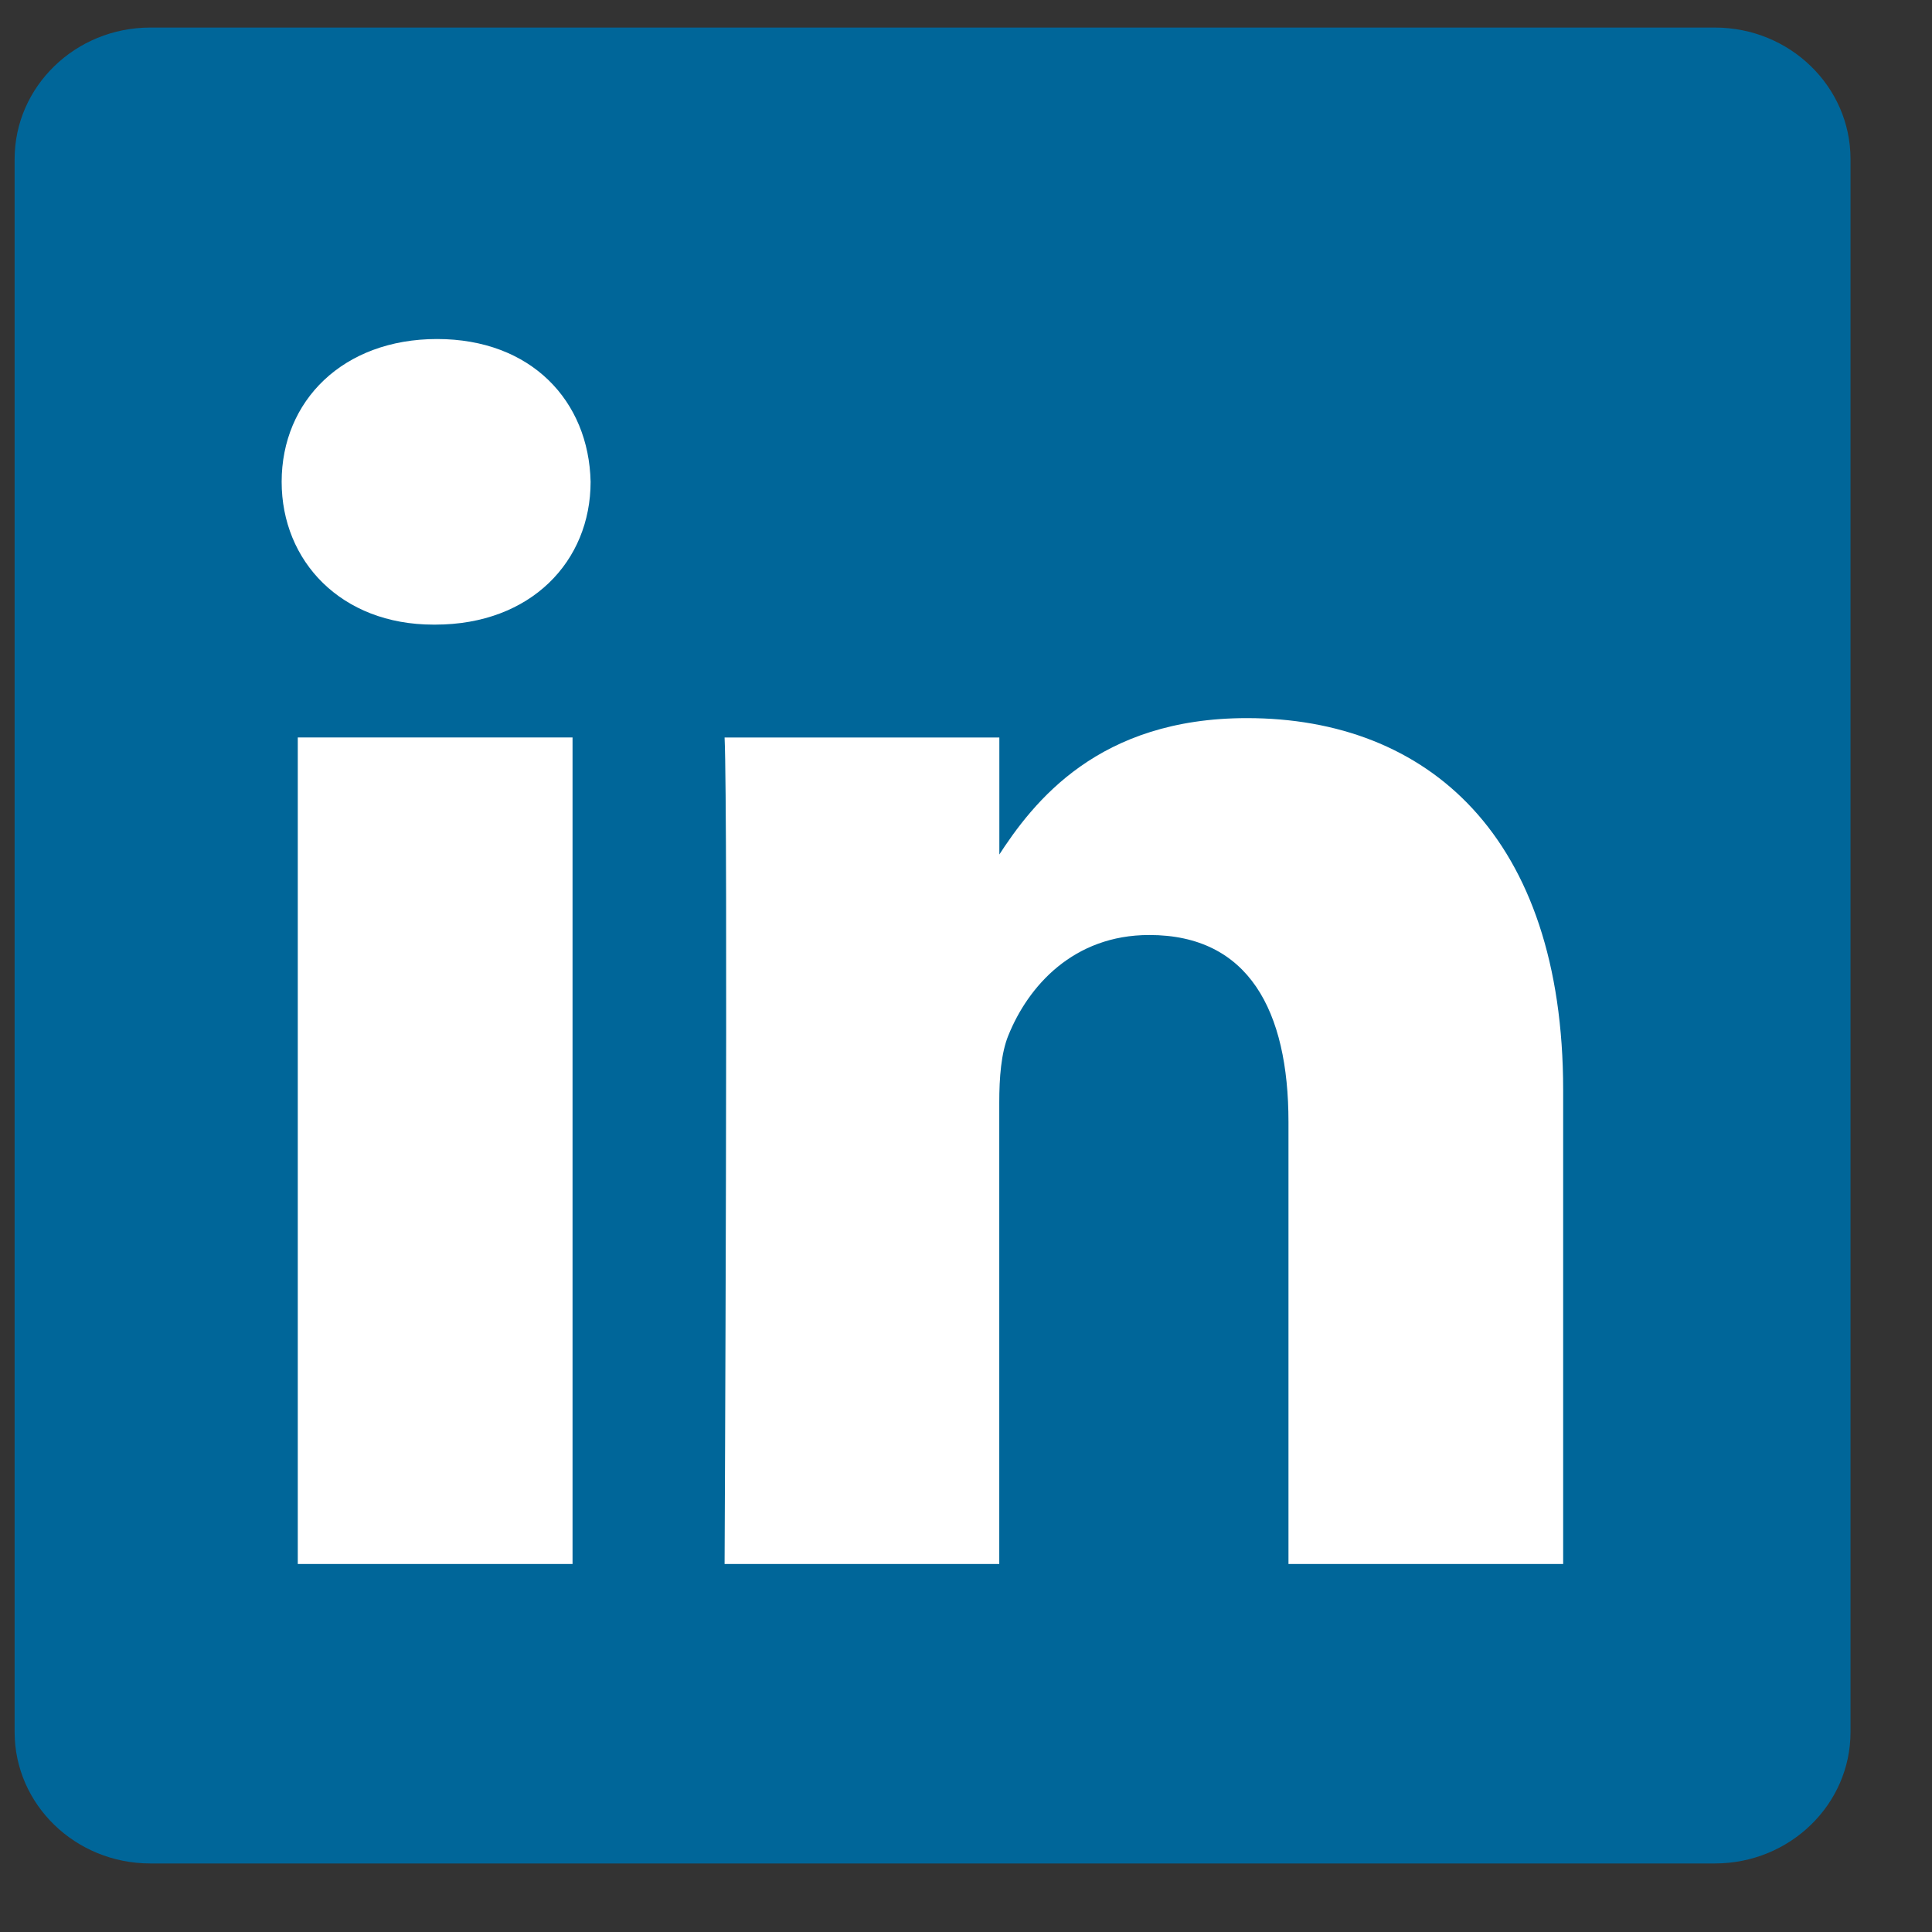 <svg width="23" height="23" viewBox="0 0 23 23" fill="none" xmlns="http://www.w3.org/2000/svg">
<rect x="0" y="0" width="23" height="23" fill="#333333" stroke="none"/>
<path d="M0.174 1.894C0.174 1.03 0.898 0.328 1.789 0.328H20.415C21.307 0.328 22.03 1.03 22.03 1.894V20.619C22.03 21.483 21.307 22.184 20.415 22.184H1.789C0.898 22.184 0.174 21.483 0.174 20.619V1.893V1.894Z" fill="#006699"/>
<path d="M6.816 18.619V8.779H3.545V18.619H6.816H6.816ZM5.181 7.436C6.322 7.436 7.031 6.681 7.031 5.736C7.01 4.771 6.322 4.036 5.203 4.036C4.084 4.036 3.353 4.771 3.353 5.736C3.353 6.681 4.062 7.436 5.16 7.436H5.181L5.181 7.436ZM8.626 18.619H11.896V13.125C11.896 12.831 11.918 12.537 12.004 12.327C12.241 11.739 12.779 11.131 13.682 11.131C14.866 11.131 15.339 12.033 15.339 13.356V18.619H18.609V12.977C18.609 9.955 16.996 8.549 14.844 8.549C13.08 8.549 12.306 9.535 11.875 10.206H11.897V8.78H8.626C8.669 9.703 8.626 18.62 8.626 18.62L8.626 18.619Z" fill="white"/>
</svg>
